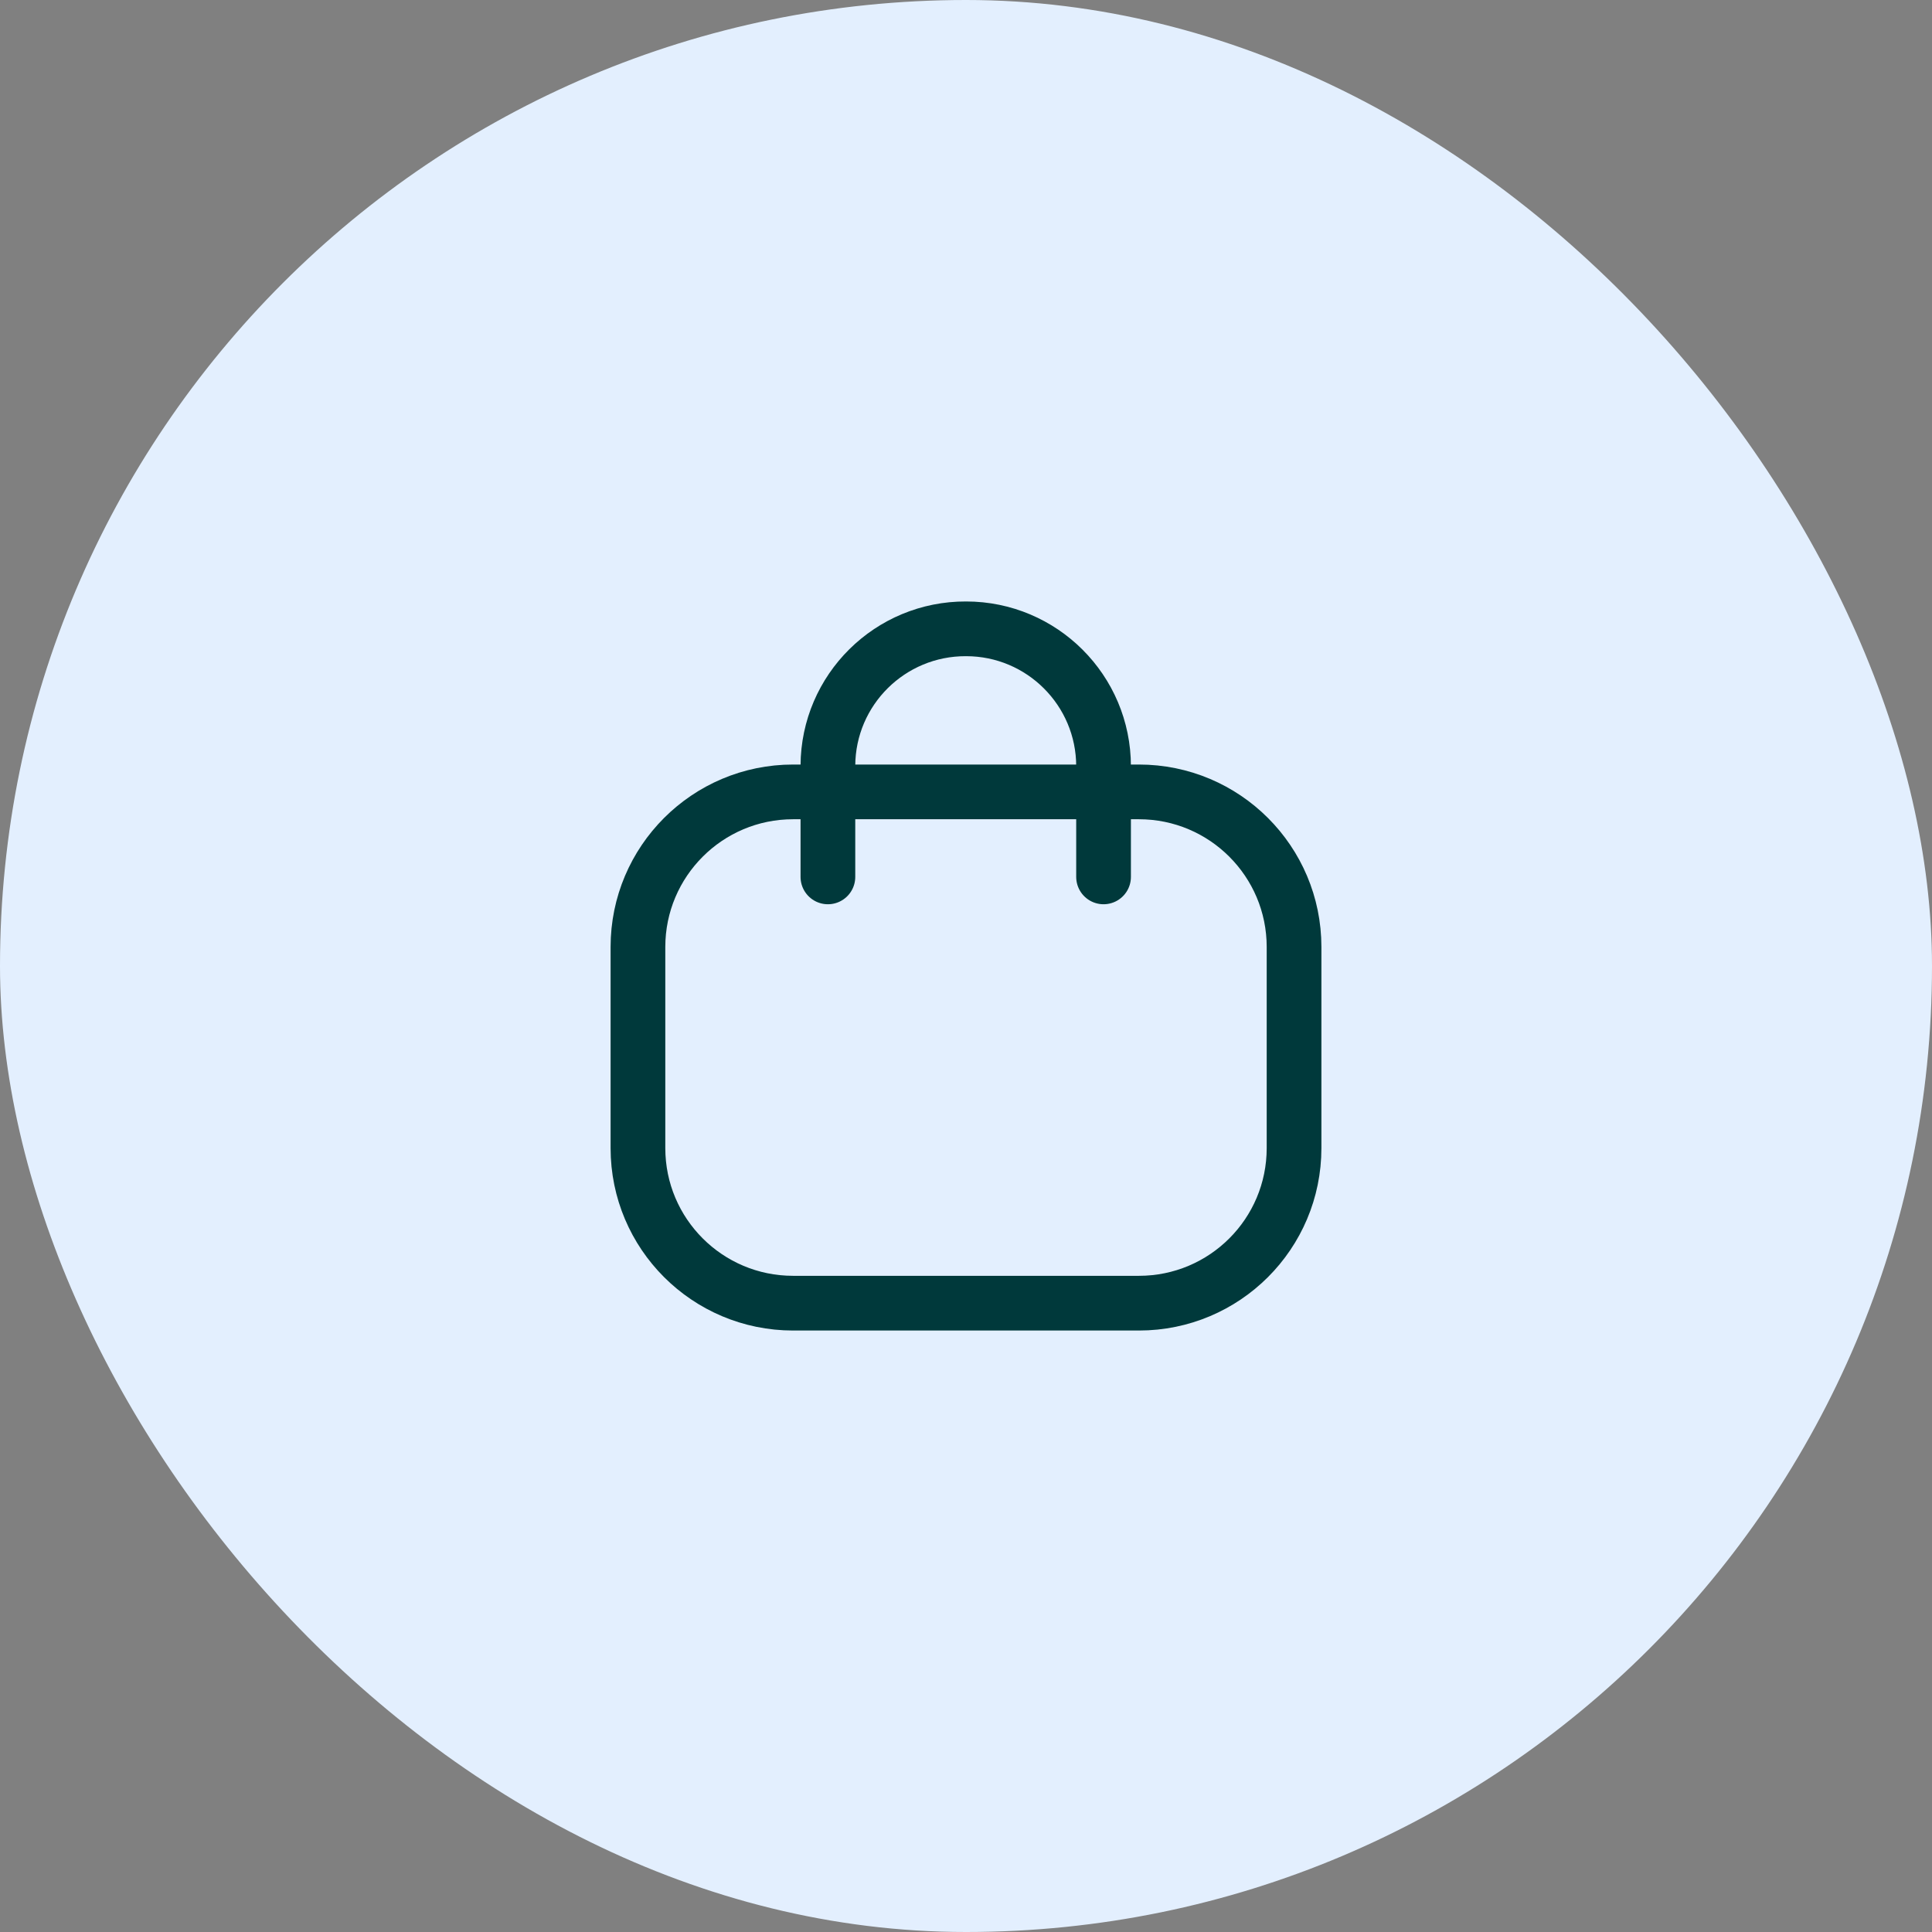<svg width="25" height="25" viewBox="0 0 25 25" fill="none" xmlns="http://www.w3.org/2000/svg">
<rect x="0" y="0" width="25" height="25" fill="#808080" stroke="none"/>
<rect width="25" height="25" rx="12.5" fill="#E3EFFE"/>
<path d="M14.28 11.347V9.916C14.28 8.933 13.483 8.137 12.501 8.137C11.518 8.133 10.717 8.925 10.713 9.908V9.916V11.347" stroke="#00393B" stroke-width="0.708" stroke-linecap="round" stroke-linejoin="round"/>
<path fill-rule="evenodd" clip-rule="evenodd" d="M14.737 16.863H10.263C9.154 16.863 8.255 15.965 8.255 14.856V12.254C8.255 11.146 9.154 10.247 10.263 10.247H14.737C15.847 10.247 16.745 11.146 16.745 12.254V14.856C16.745 15.965 15.847 16.863 14.737 16.863Z" stroke="#00393B" stroke-width="0.708" stroke-linecap="round" stroke-linejoin="round"/>
</svg>
